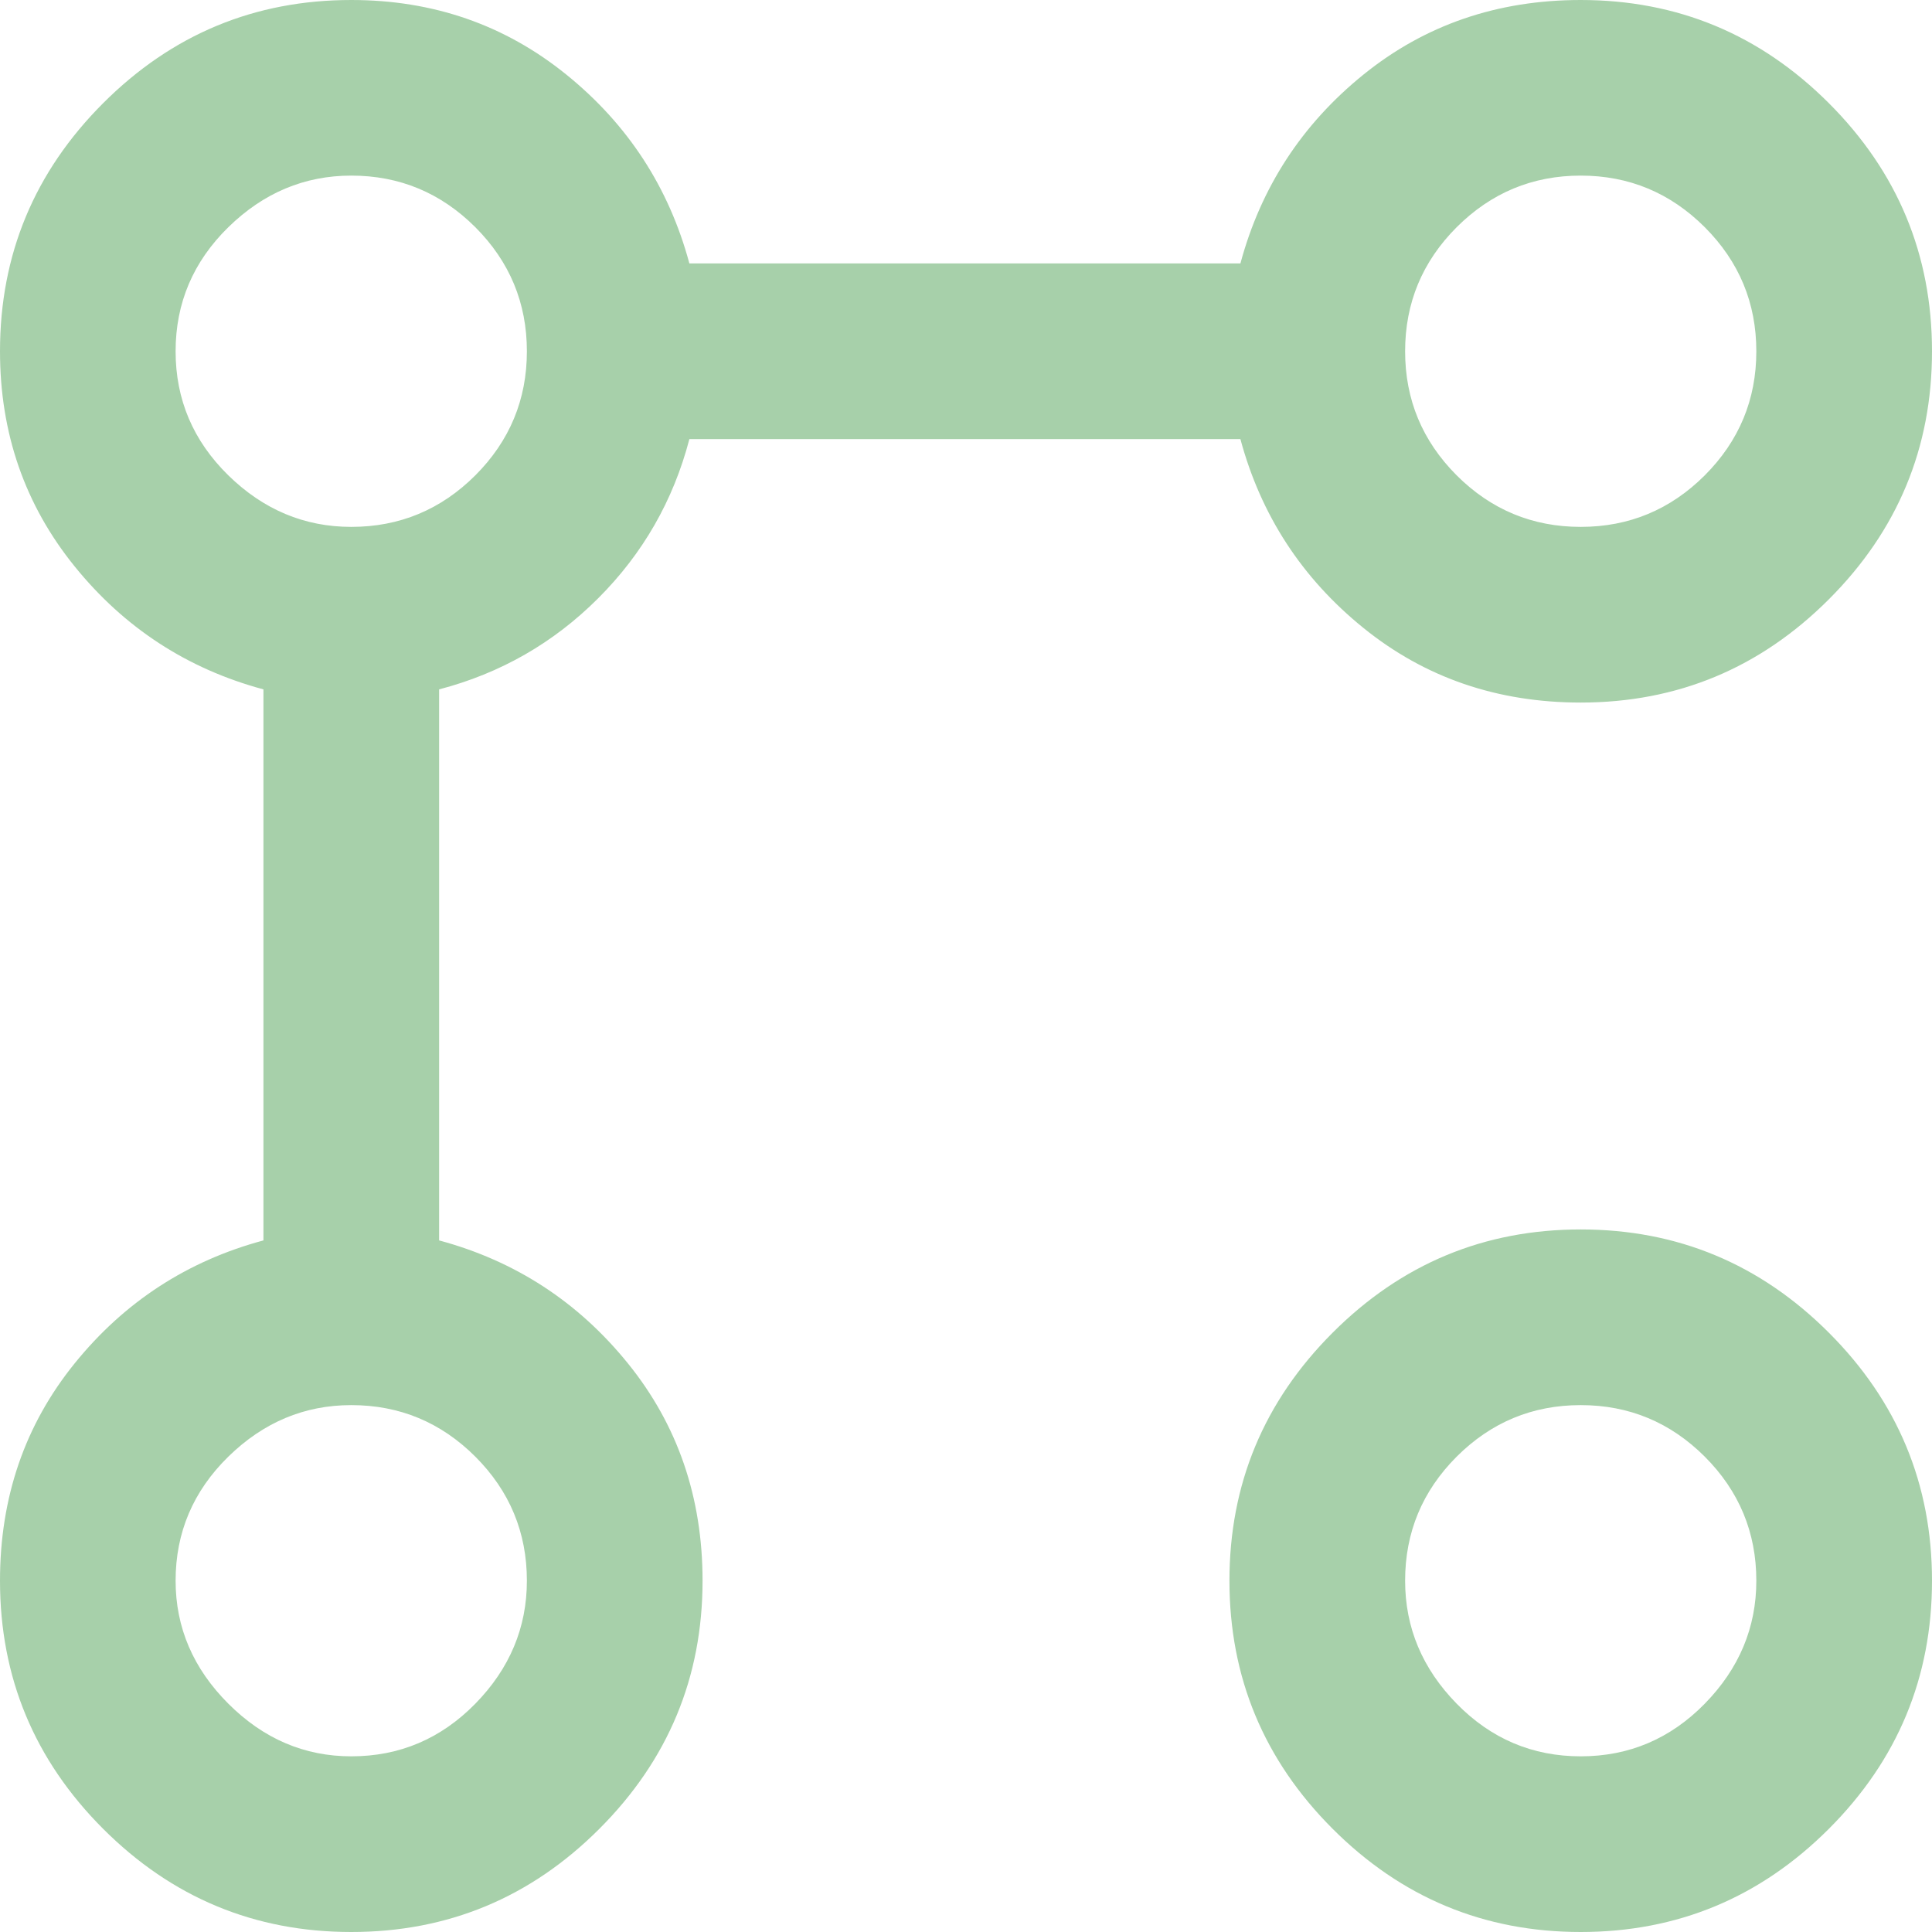 <svg width="28" height="28" viewBox="0 0 28 28" fill="none" xmlns="http://www.w3.org/2000/svg">
<path d="M22.909 10.182C21.7 10.182 20.65 9.821 19.759 9.1C18.868 8.379 18.274 7.467 17.977 6.364H9.991C9.758 7.255 9.317 8.023 8.67 8.67C8.023 9.317 7.255 9.758 6.364 9.991V17.977C7.467 18.274 8.379 18.868 9.1 19.759C9.821 20.65 10.182 21.7 10.182 22.909C10.182 24.309 9.683 25.508 8.686 26.505C7.689 27.502 6.491 28 5.091 28C3.691 28 2.492 27.502 1.495 26.505C0.498 25.508 0 24.309 0 22.909C0 21.7 0.361 20.65 1.082 19.759C1.803 18.868 2.715 18.274 3.818 17.977V9.991C2.715 9.694 1.803 9.1 1.082 8.209C0.361 7.318 0 6.279 0 5.091C0 3.691 0.498 2.492 1.495 1.495C2.492 0.498 3.691 0 5.091 0C6.279 0 7.318 0.361 8.209 1.082C9.1 1.803 9.694 2.715 9.991 3.818H17.977C18.274 2.715 18.868 1.803 19.759 1.082C20.65 0.361 21.7 0 22.909 0C24.309 0 25.508 0.498 26.505 1.495C27.502 2.492 28 3.691 28 5.091C28 6.491 27.502 7.689 26.505 8.686C25.508 9.683 24.309 10.182 22.909 10.182ZM5.091 25.454C5.791 25.454 6.39 25.2 6.889 24.691C7.387 24.182 7.636 23.588 7.636 22.909C7.636 22.209 7.387 21.61 6.889 21.111C6.39 20.613 5.791 20.364 5.091 20.364C4.412 20.364 3.818 20.613 3.309 21.111C2.8 21.61 2.545 22.209 2.545 22.909C2.545 23.588 2.8 24.182 3.309 24.691C3.818 25.2 4.412 25.454 5.091 25.454ZM5.091 7.636C5.791 7.636 6.39 7.387 6.889 6.889C7.387 6.39 7.636 5.791 7.636 5.091C7.636 4.391 7.387 3.792 6.889 3.293C6.39 2.795 5.791 2.545 5.091 2.545C4.412 2.545 3.818 2.795 3.309 3.293C2.8 3.792 2.545 4.391 2.545 5.091C2.545 5.791 2.8 6.39 3.309 6.889C3.818 7.387 4.412 7.636 5.091 7.636ZM22.909 28C21.509 28 20.311 27.502 19.314 26.505C18.317 25.508 17.818 24.309 17.818 22.909C17.818 21.509 18.317 20.311 19.314 19.314C20.311 18.317 21.509 17.818 22.909 17.818C24.309 17.818 25.508 18.317 26.505 19.314C27.502 20.311 28 21.509 28 22.909C28 24.309 27.502 25.508 26.505 26.505C25.508 27.502 24.309 28 22.909 28ZM22.909 25.454C23.609 25.454 24.208 25.2 24.707 24.691C25.205 24.182 25.454 23.588 25.454 22.909C25.454 22.209 25.205 21.61 24.707 21.111C24.208 20.613 23.609 20.364 22.909 20.364C22.209 20.364 21.61 20.613 21.111 21.111C20.613 21.61 20.364 22.209 20.364 22.909C20.364 23.588 20.613 24.182 21.111 24.691C21.61 25.2 22.209 25.454 22.909 25.454ZM22.909 7.636C23.609 7.636 24.208 7.387 24.707 6.889C25.205 6.39 25.454 5.791 25.454 5.091C25.454 4.391 25.205 3.792 24.707 3.293C24.208 2.795 23.609 2.545 22.909 2.545C22.209 2.545 21.61 2.795 21.111 3.293C20.613 3.792 20.364 4.391 20.364 5.091C20.364 5.791 20.613 6.39 21.111 6.889C21.61 7.387 22.209 7.636 22.909 7.636Z" fill="#A7D0AA"/>
</svg>
